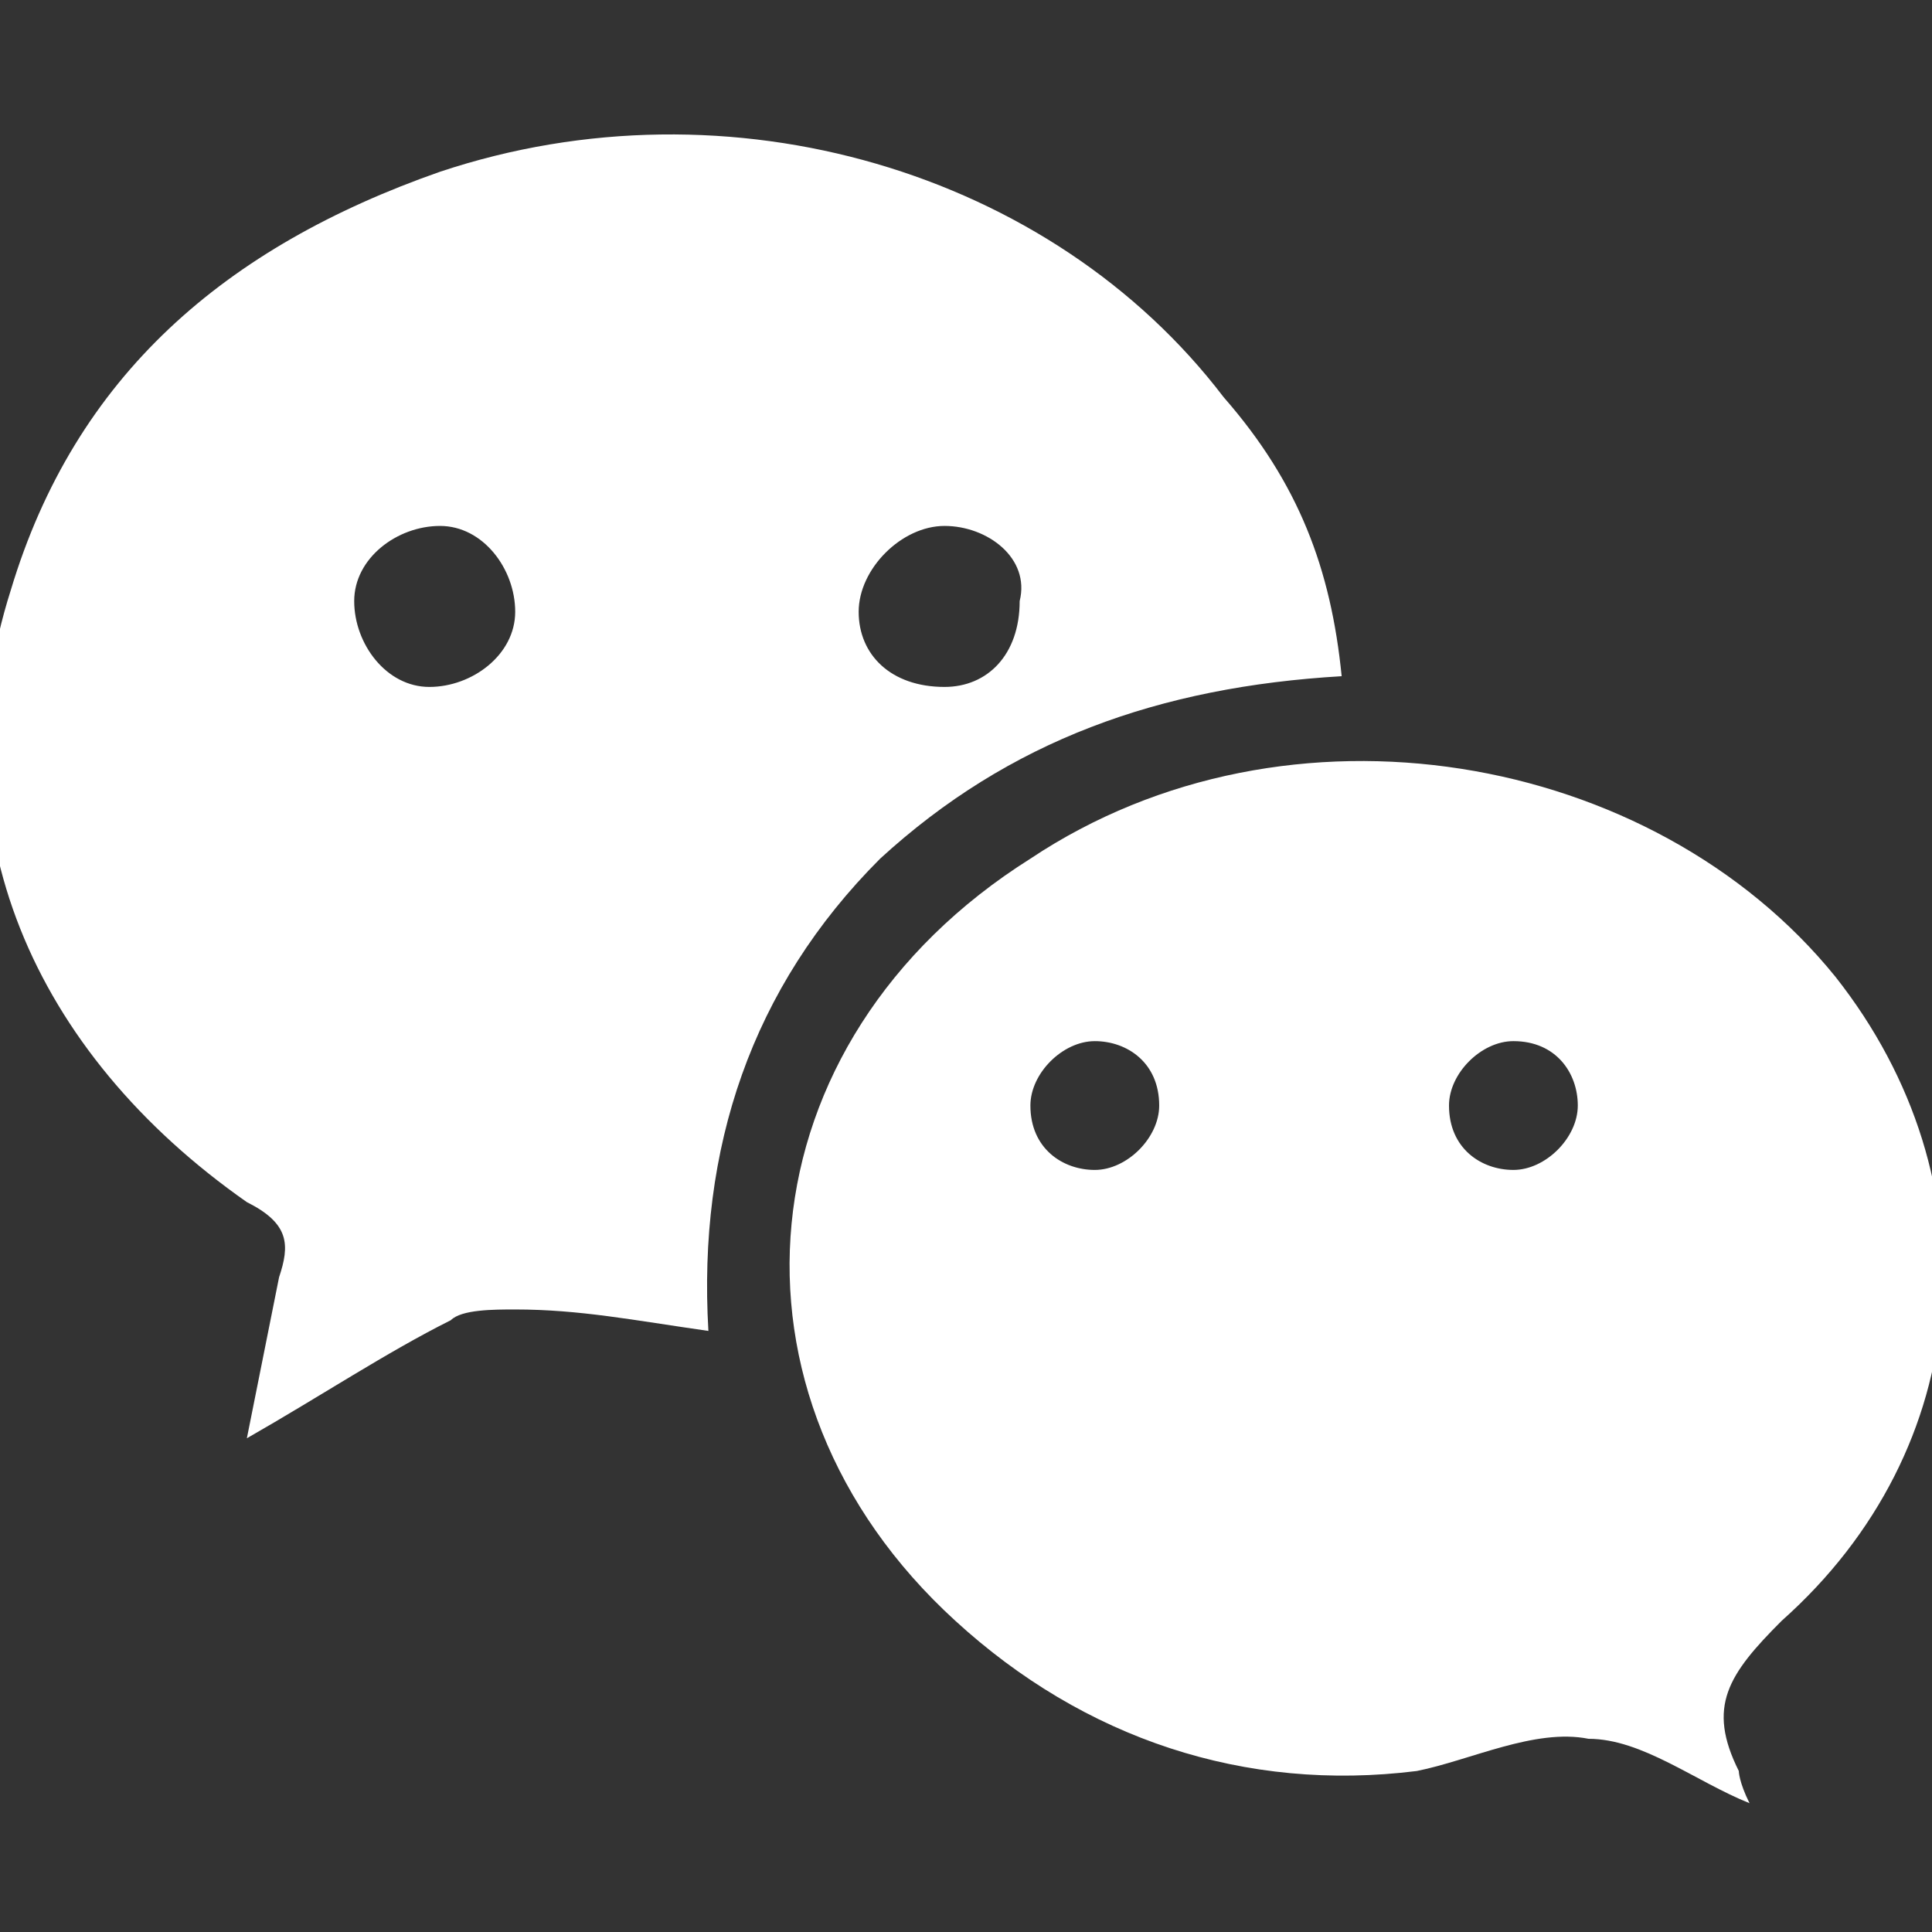 <?xml version="1.0" encoding="utf-8"?>
<!-- Generator: Adobe Illustrator 21.0.0, SVG Export Plug-In . SVG Version: 6.00 Build 0)  -->
<svg version="1.1" id="圖層_1" xmlns="http://www.w3.org/2000/svg" xmlns:xlink="http://www.w3.org/1999/xlink" x="0px" y="0px"
	 viewBox="0 0 18 18" style="enable-background:new 0 0 18 18;" xml:space="preserve">
<rect x="0" y="0" width="18" height="18" fill="#333333" stroke="none"/>
<style type="text/css">
	.st0{fill:#FFFFFF;}
</style>
<g>
	<path class="st0" d="M12.5,6.3c-1.7,0.1-3.1,0.6-4.3,1.7C7,9.2,6.5,10.7,6.6,12.4c-0.7-0.1-1.2-0.2-1.8-0.2c-0.2,0-0.5,0-0.6,0.1
		C3.6,12.6,3,13,2.3,13.4c0.1-0.5,0.2-1,0.3-1.5c0.1-0.3,0.1-0.5-0.3-0.7c-2-1.4-2.9-3.5-2.2-5.7c0.6-2,2-3.2,4-3.9
		c2.7-0.9,5.7,0,7.3,2.1C12.1,4.5,12.4,5.3,12.5,6.3L12.5,6.3z M4.8,5.7c0-0.4-0.3-0.8-0.7-0.8c-0.4,0-0.8,0.3-0.8,0.7
		C3.3,6,3.6,6.4,4,6.4C4.4,6.4,4.8,6.1,4.8,5.7L4.8,5.7z M8.8,4.9c-0.4,0-0.8,0.4-0.8,0.8c0,0.4,0.3,0.7,0.8,0.7
		c0.4,0,0.7-0.3,0.7-0.8C9.6,5.2,9.2,4.9,8.8,4.9z"/>
	<path class="st0" d="M16.3,16.8c-0.5-0.2-1-0.6-1.5-0.6c-0.5-0.1-1.1,0.2-1.6,0.3c-1.6,0.2-3.1-0.3-4.3-1.4c-2.3-2.1-2-5.4,0.7-7.1
		c2.4-1.6,5.8-1,7.5,1.1c1.5,1.9,1.3,4.4-0.5,6c-0.5,0.5-0.7,0.8-0.4,1.4C16.2,16.5,16.2,16.6,16.3,16.8L16.3,16.8z M10.2,10.9
		c0.3,0,0.6-0.3,0.6-0.6c0-0.4-0.3-0.6-0.6-0.6c-0.3,0-0.6,0.3-0.6,0.6C9.6,10.7,9.9,10.9,10.2,10.9L10.2,10.9z M14.1,9.7
		c-0.3,0-0.6,0.3-0.6,0.6c0,0.4,0.3,0.6,0.6,0.6c0.3,0,0.6-0.3,0.6-0.6C14.7,10,14.5,9.7,14.1,9.7z"/>
</g>
</svg>
